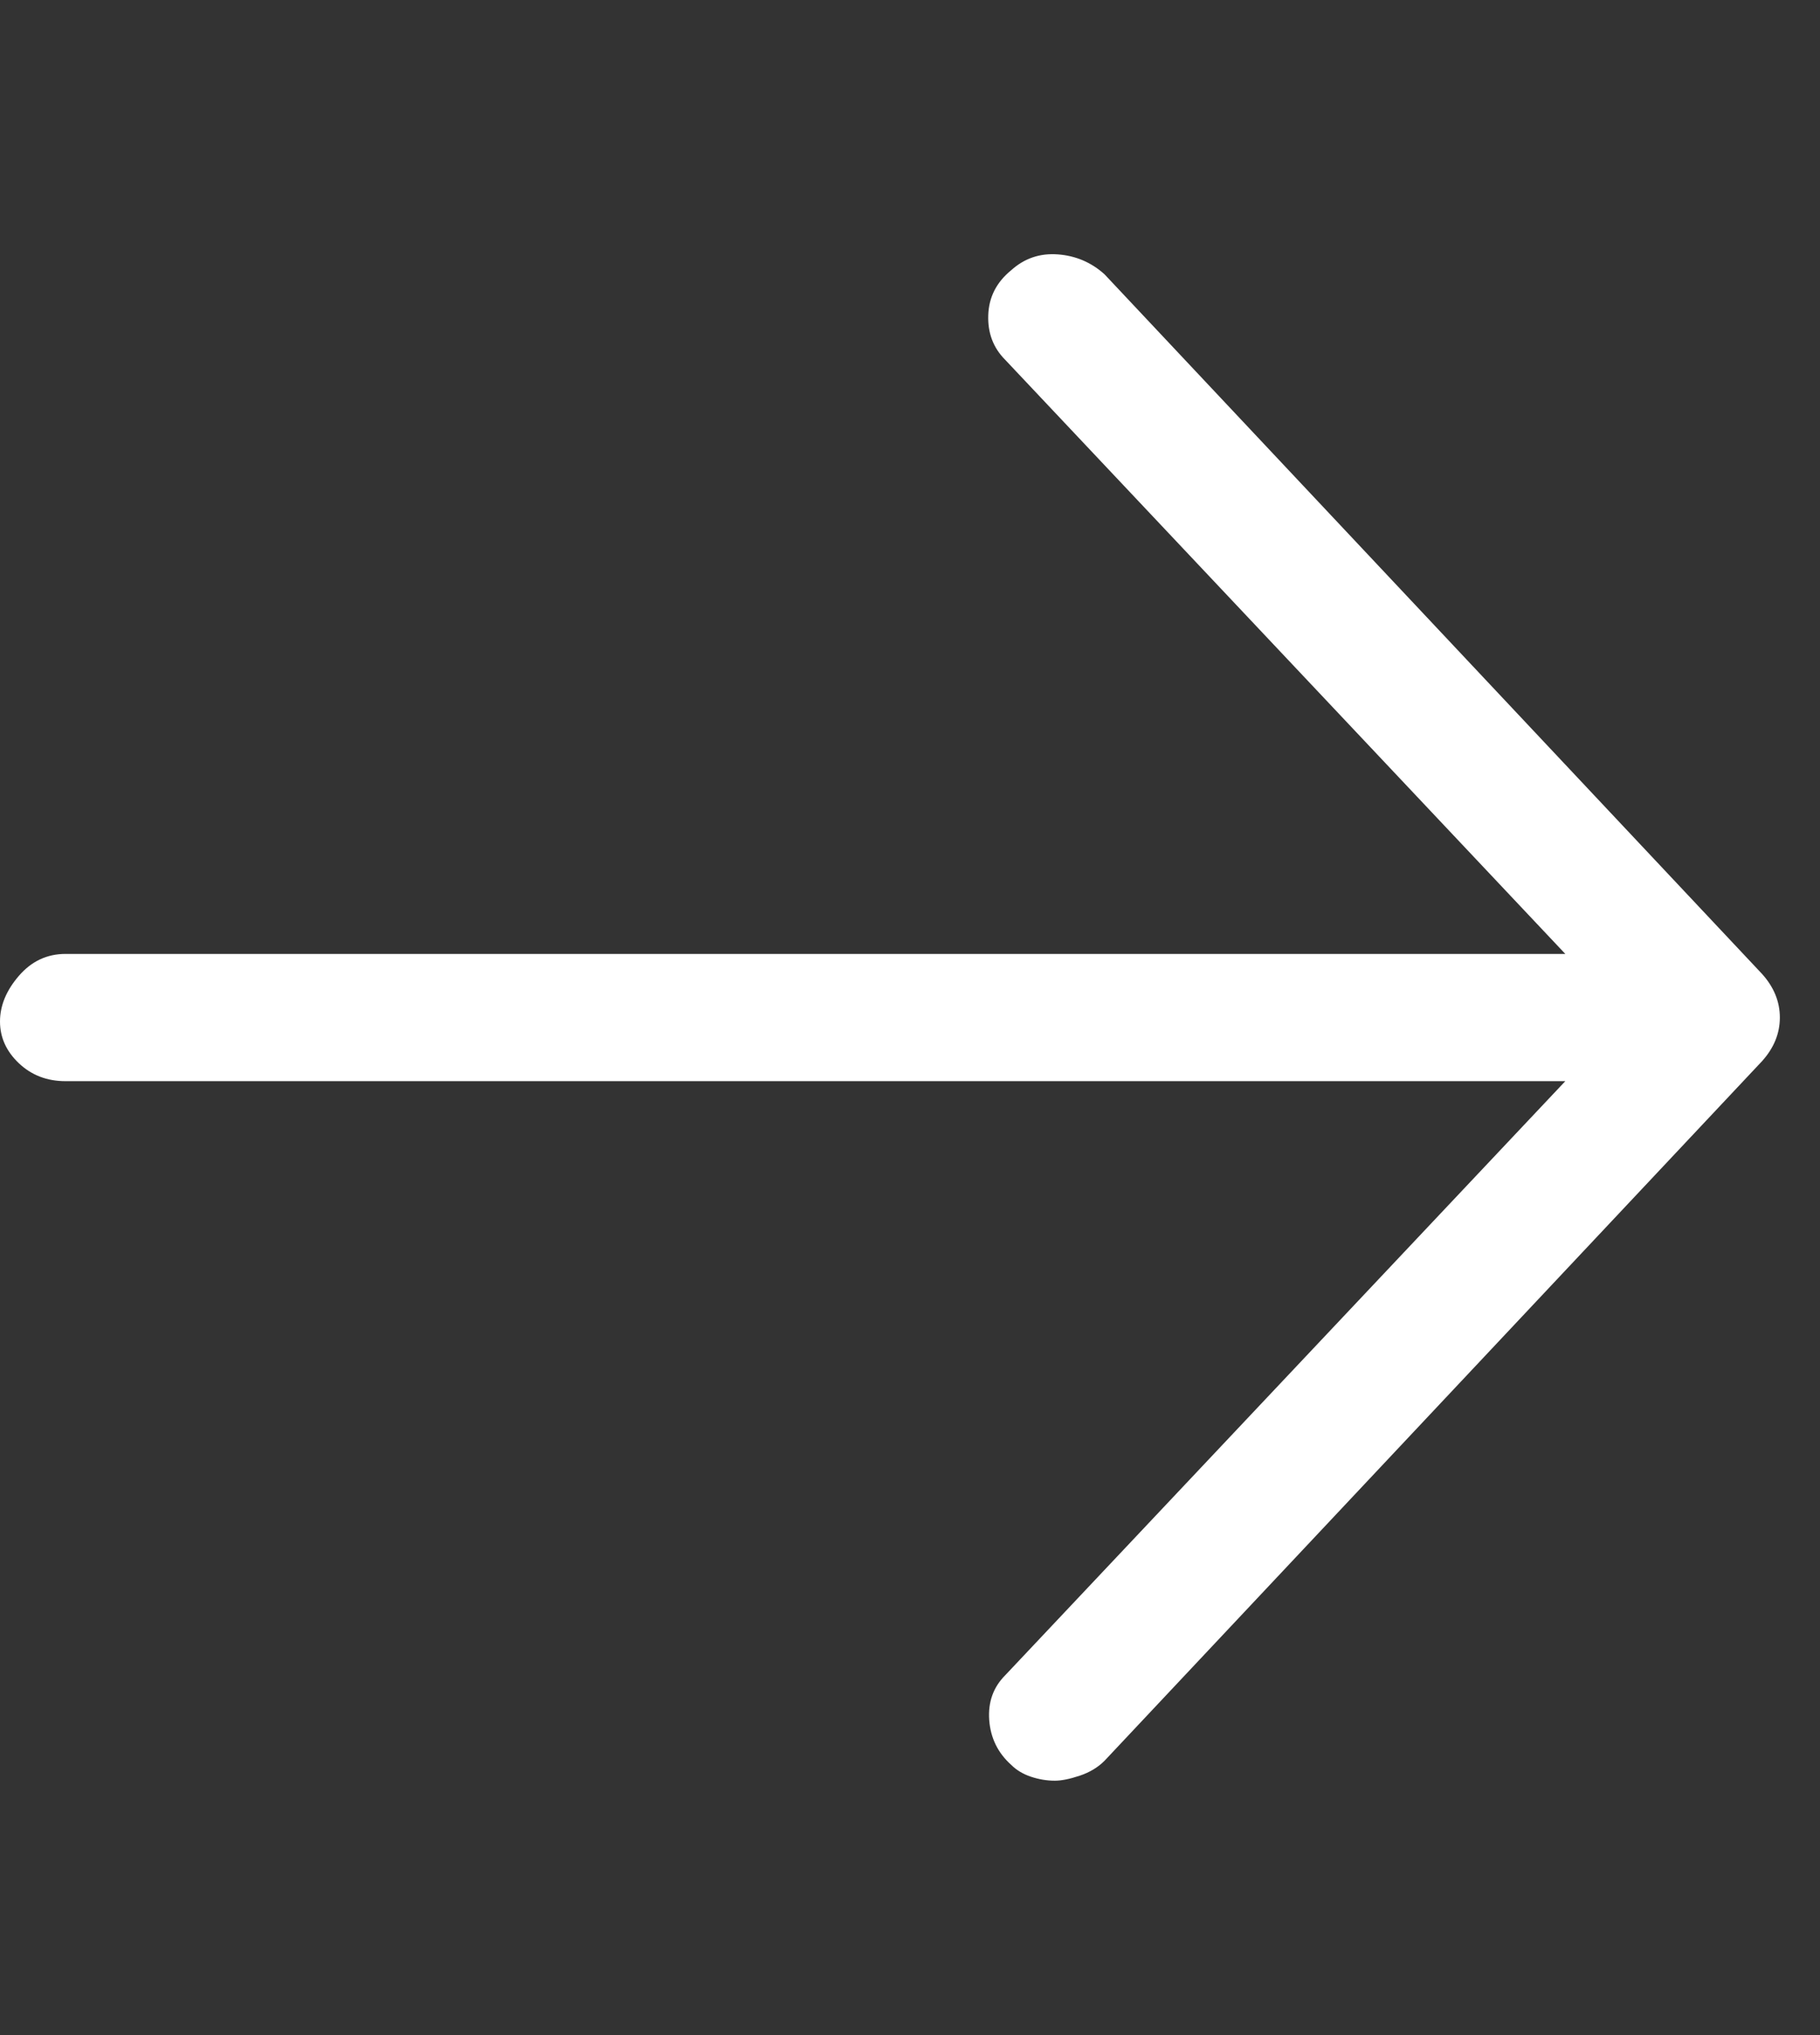 <svg width="34" height="38" viewBox="0 0 34 38" fill="none" xmlns="http://www.w3.org/2000/svg">
<rect x="0" y="0" width="34" height="38" fill="#333333" stroke="none"/>
<g clip-path="url(#clip0_272_4222)">
<path d="M32.916 19.816L20.633 32.879C20.509 33.003 20.355 33.095 20.169 33.157C19.983 33.219 19.829 33.25 19.705 33.25C19.557 33.25 19.408 33.225 19.26 33.176C19.111 33.126 18.988 33.052 18.889 32.953C18.641 32.73 18.505 32.452 18.48 32.118C18.456 31.784 18.555 31.506 18.777 31.283L29.242 20.188H1.225C0.878 20.188 0.588 20.076 0.353 19.854C0.118 19.631 0 19.371 0 19.074C0 18.777 0.118 18.493 0.353 18.221C0.588 17.949 0.878 17.812 1.225 17.812H29.242L18.777 6.717C18.555 6.494 18.45 6.216 18.462 5.882C18.474 5.548 18.616 5.27 18.889 5.047C19.136 4.824 19.427 4.725 19.761 4.75C20.095 4.775 20.385 4.898 20.633 5.121L32.916 18.184C33.139 18.431 33.25 18.703 33.25 19C33.25 19.297 33.139 19.569 32.916 19.816Z" fill="white"/>
</g>
<defs>
<clipPath id="clip0_272_4222">
<rect width="33.25" height="38" fill="white" transform="matrix(1 0 0 -1 0 38)"/>
</clipPath>
</defs>
</svg>

